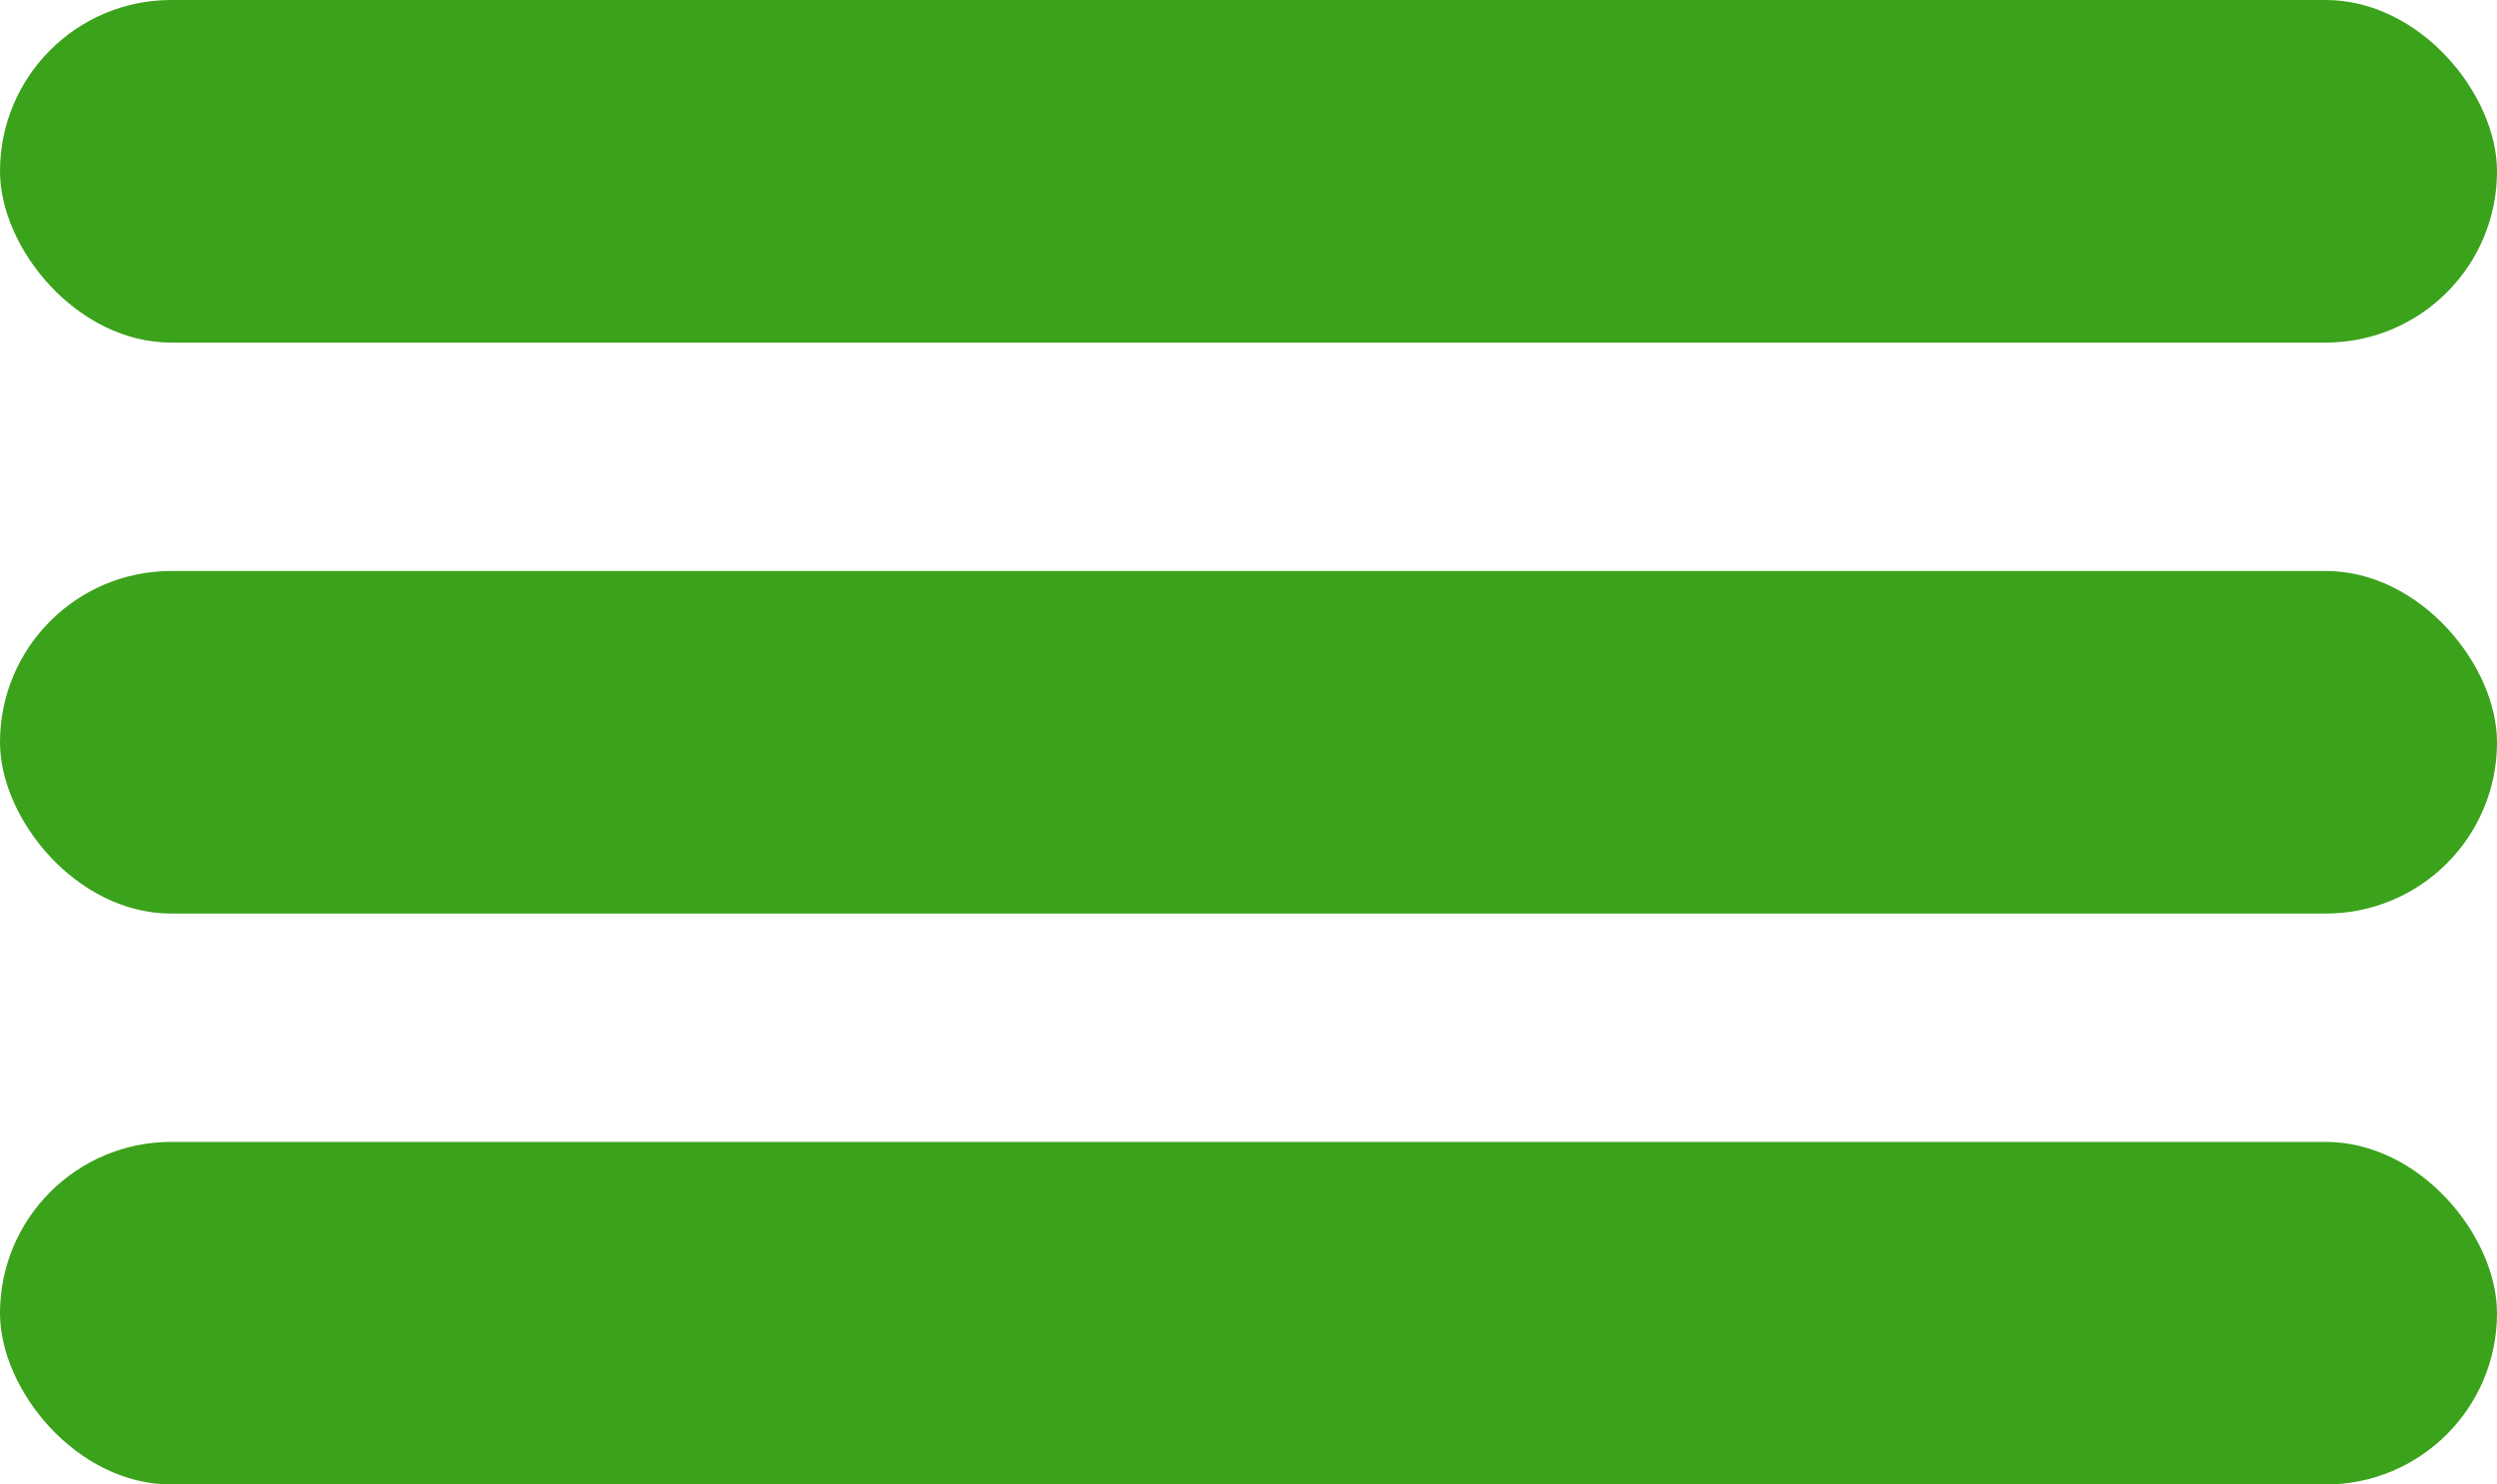 <?xml version="1.0" encoding="UTF-8"?> <svg xmlns="http://www.w3.org/2000/svg" width="37" height="22" viewBox="0 0 37 22" fill="none"><rect width="37" height="5.077" rx="2.538" fill="#3BA21B"></rect><rect y="8.462" width="37" height="5.077" rx="2.538" fill="#3BA21B"></rect><rect y="16.923" width="37" height="5.077" rx="2.538" fill="#3BA21B"></rect></svg> 